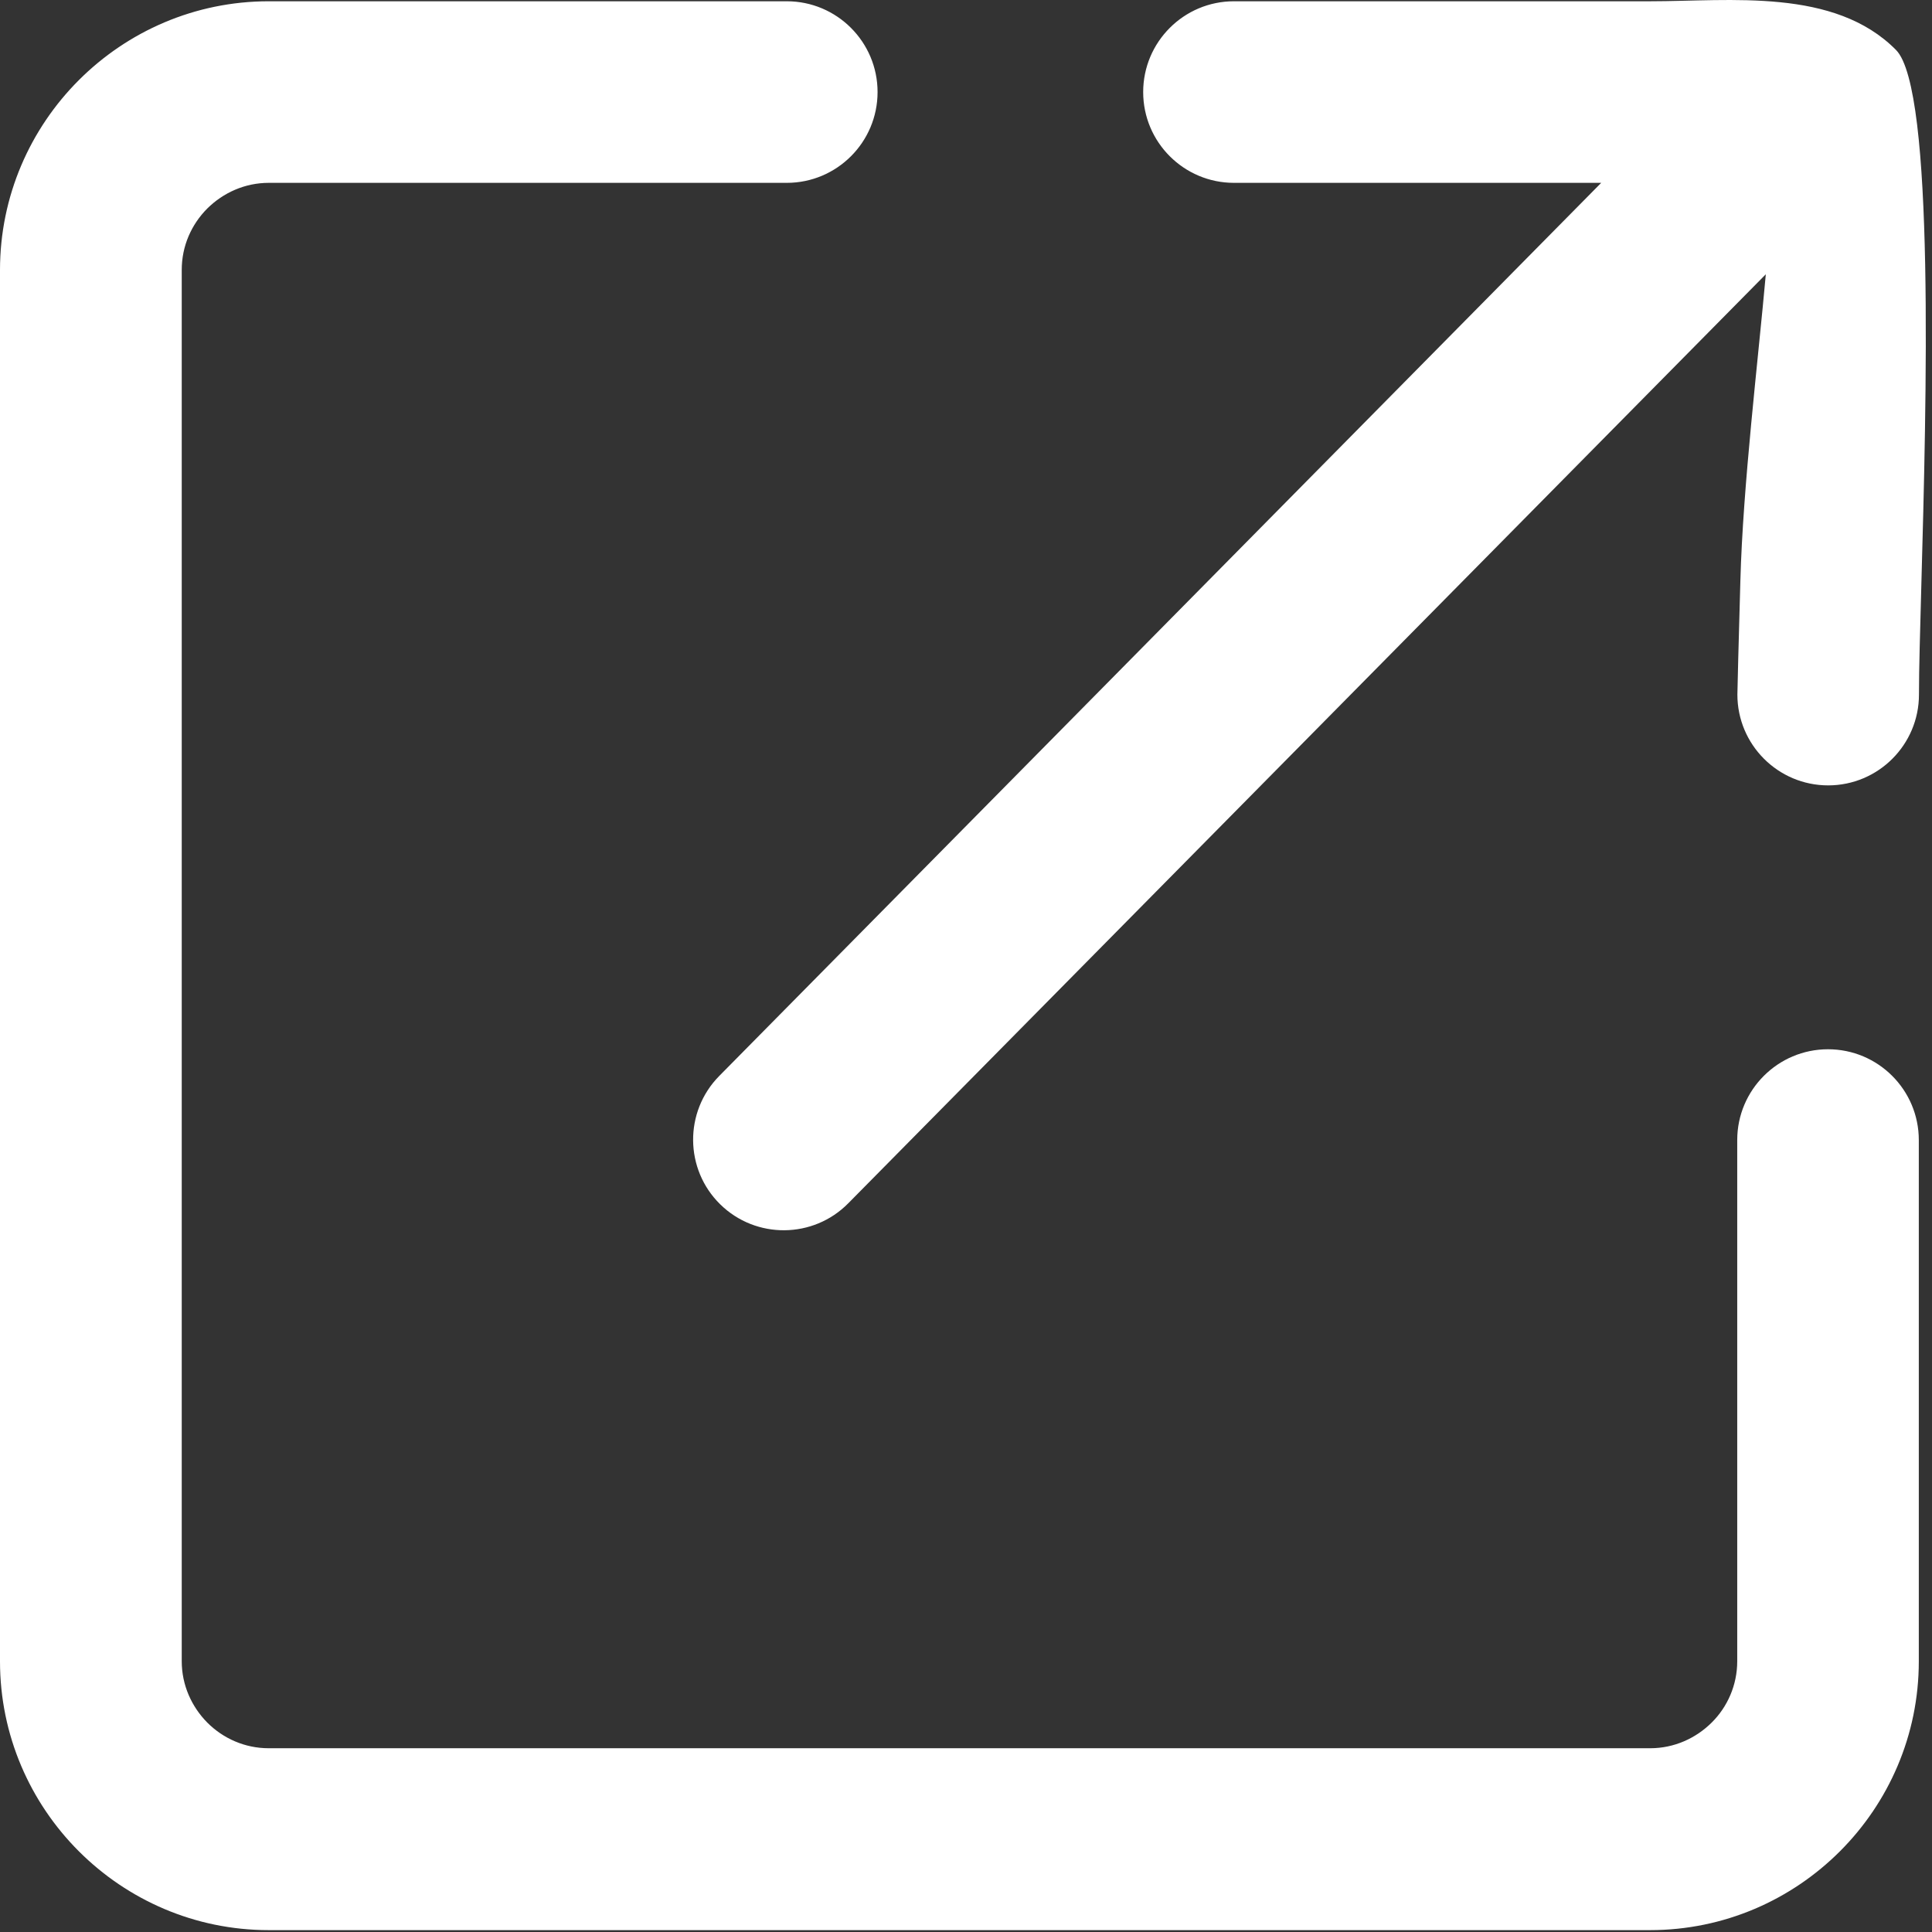 <svg width="123" height="123" viewBox="0 0 123 123" fill="none" xmlns="http://www.w3.org/2000/svg">
<rect x="0" y="0" width="123" height="123" fill="#333333" stroke="none"/>
<g clip-path="url(#clip0_60_100)">
<path d="M110.6 72.581C110.6 69.391 113.19 66.801 116.38 66.801C119.57 66.801 122.16 69.391 122.16 72.581V105.771C122.16 110.481 120.24 114.761 117.14 117.861C114.04 120.961 109.76 122.881 105.05 122.881H17.11C12.4 122.881 8.12 120.961 5.02 117.861C1.92 114.761 0 110.481 0 105.771V17.191C0 12.481 1.92 8.201 5.02 5.101C8.12 2.001 12.4 0.081 17.11 0.081H50.09C53.28 0.081 55.87 2.671 55.87 5.861C55.87 9.051 53.28 11.641 50.09 11.641H17.11C15.59 11.641 14.21 12.271 13.2 13.271C12.19 14.281 11.57 15.661 11.57 17.181V105.761C11.57 107.281 12.2 108.661 13.2 109.671C14.21 110.681 15.59 111.301 17.11 111.301H105.06C106.58 111.301 107.96 110.671 108.97 109.671C109.98 108.671 110.6 107.281 110.6 105.761V72.581ZM112.42 17.461L54.01 76.601C51.78 78.871 48.12 78.901 45.85 76.671C43.58 74.441 43.55 70.781 45.78 68.511L101.94 11.641H78.56C75.37 11.641 72.78 9.051 72.78 5.861C72.78 2.671 75.37 0.081 78.56 0.081H105.06C110.18 0.081 116.78 -0.789 120.71 3.181C123.19 5.691 122.64 25.701 122.32 37.291C122.24 40.291 122.17 42.581 122.17 44.221C122.17 47.411 119.58 50.001 116.39 50.001C113.2 50.001 110.61 47.411 110.61 44.221C110.61 43.911 110.69 40.901 110.8 36.981C110.96 30.941 111.93 22.941 112.42 17.461Z" fill="white"/>
</g>
<defs>
<clipPath id="clip0_60_100">
<rect width="122.6" height="122.88" fill="white"/>
</clipPath>
</defs>
</svg>
